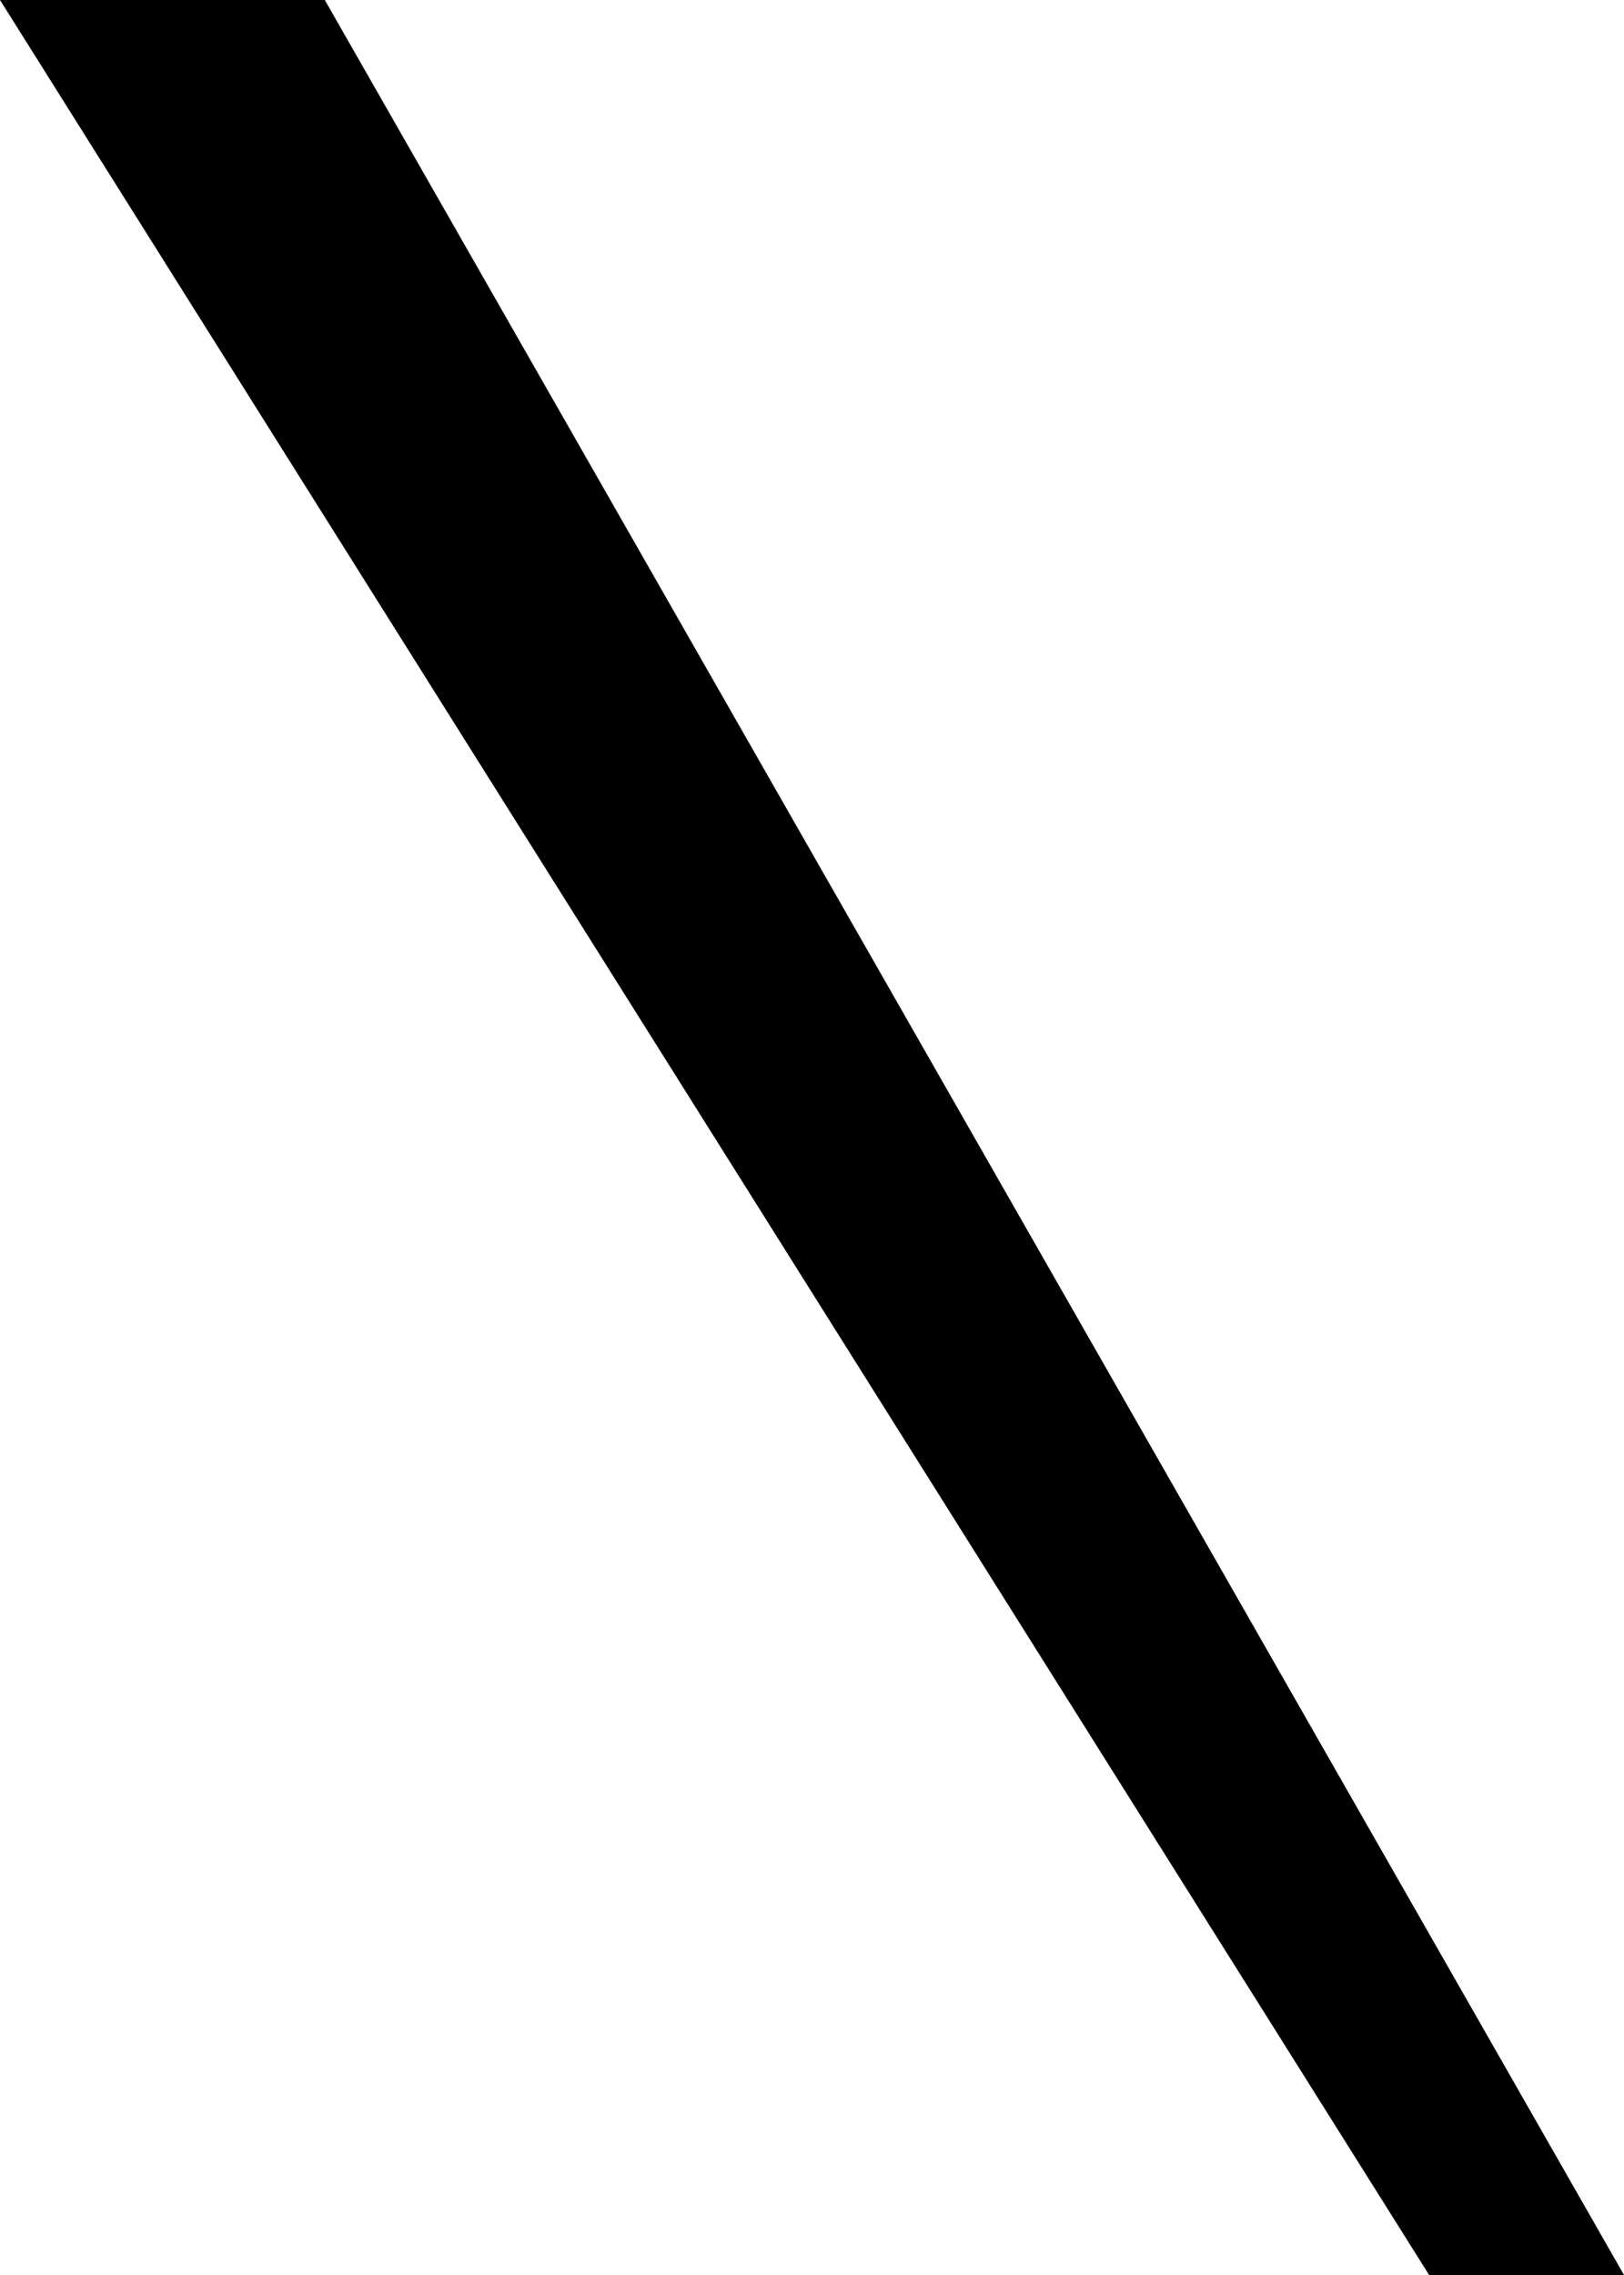 <?xml version="1.0" encoding="utf-8"?>
<!-- Generator: Adobe Illustrator 25.0.1, SVG Export Plug-In . SVG Version: 6.00 Build 0)  -->
<svg version="1.1" id="レイヤー_1" xmlns="http://www.w3.org/2000/svg" xmlns:xlink="http://www.w3.org/1999/xlink" x="0px"
	 y="0px" width="25px" height="35px" viewBox="0 0 25 35" style="enable-background:new 0 0 25 35;" xml:space="preserve">
<polygon points="25,35 22,35 0,0 5,0 "/>
</svg>
